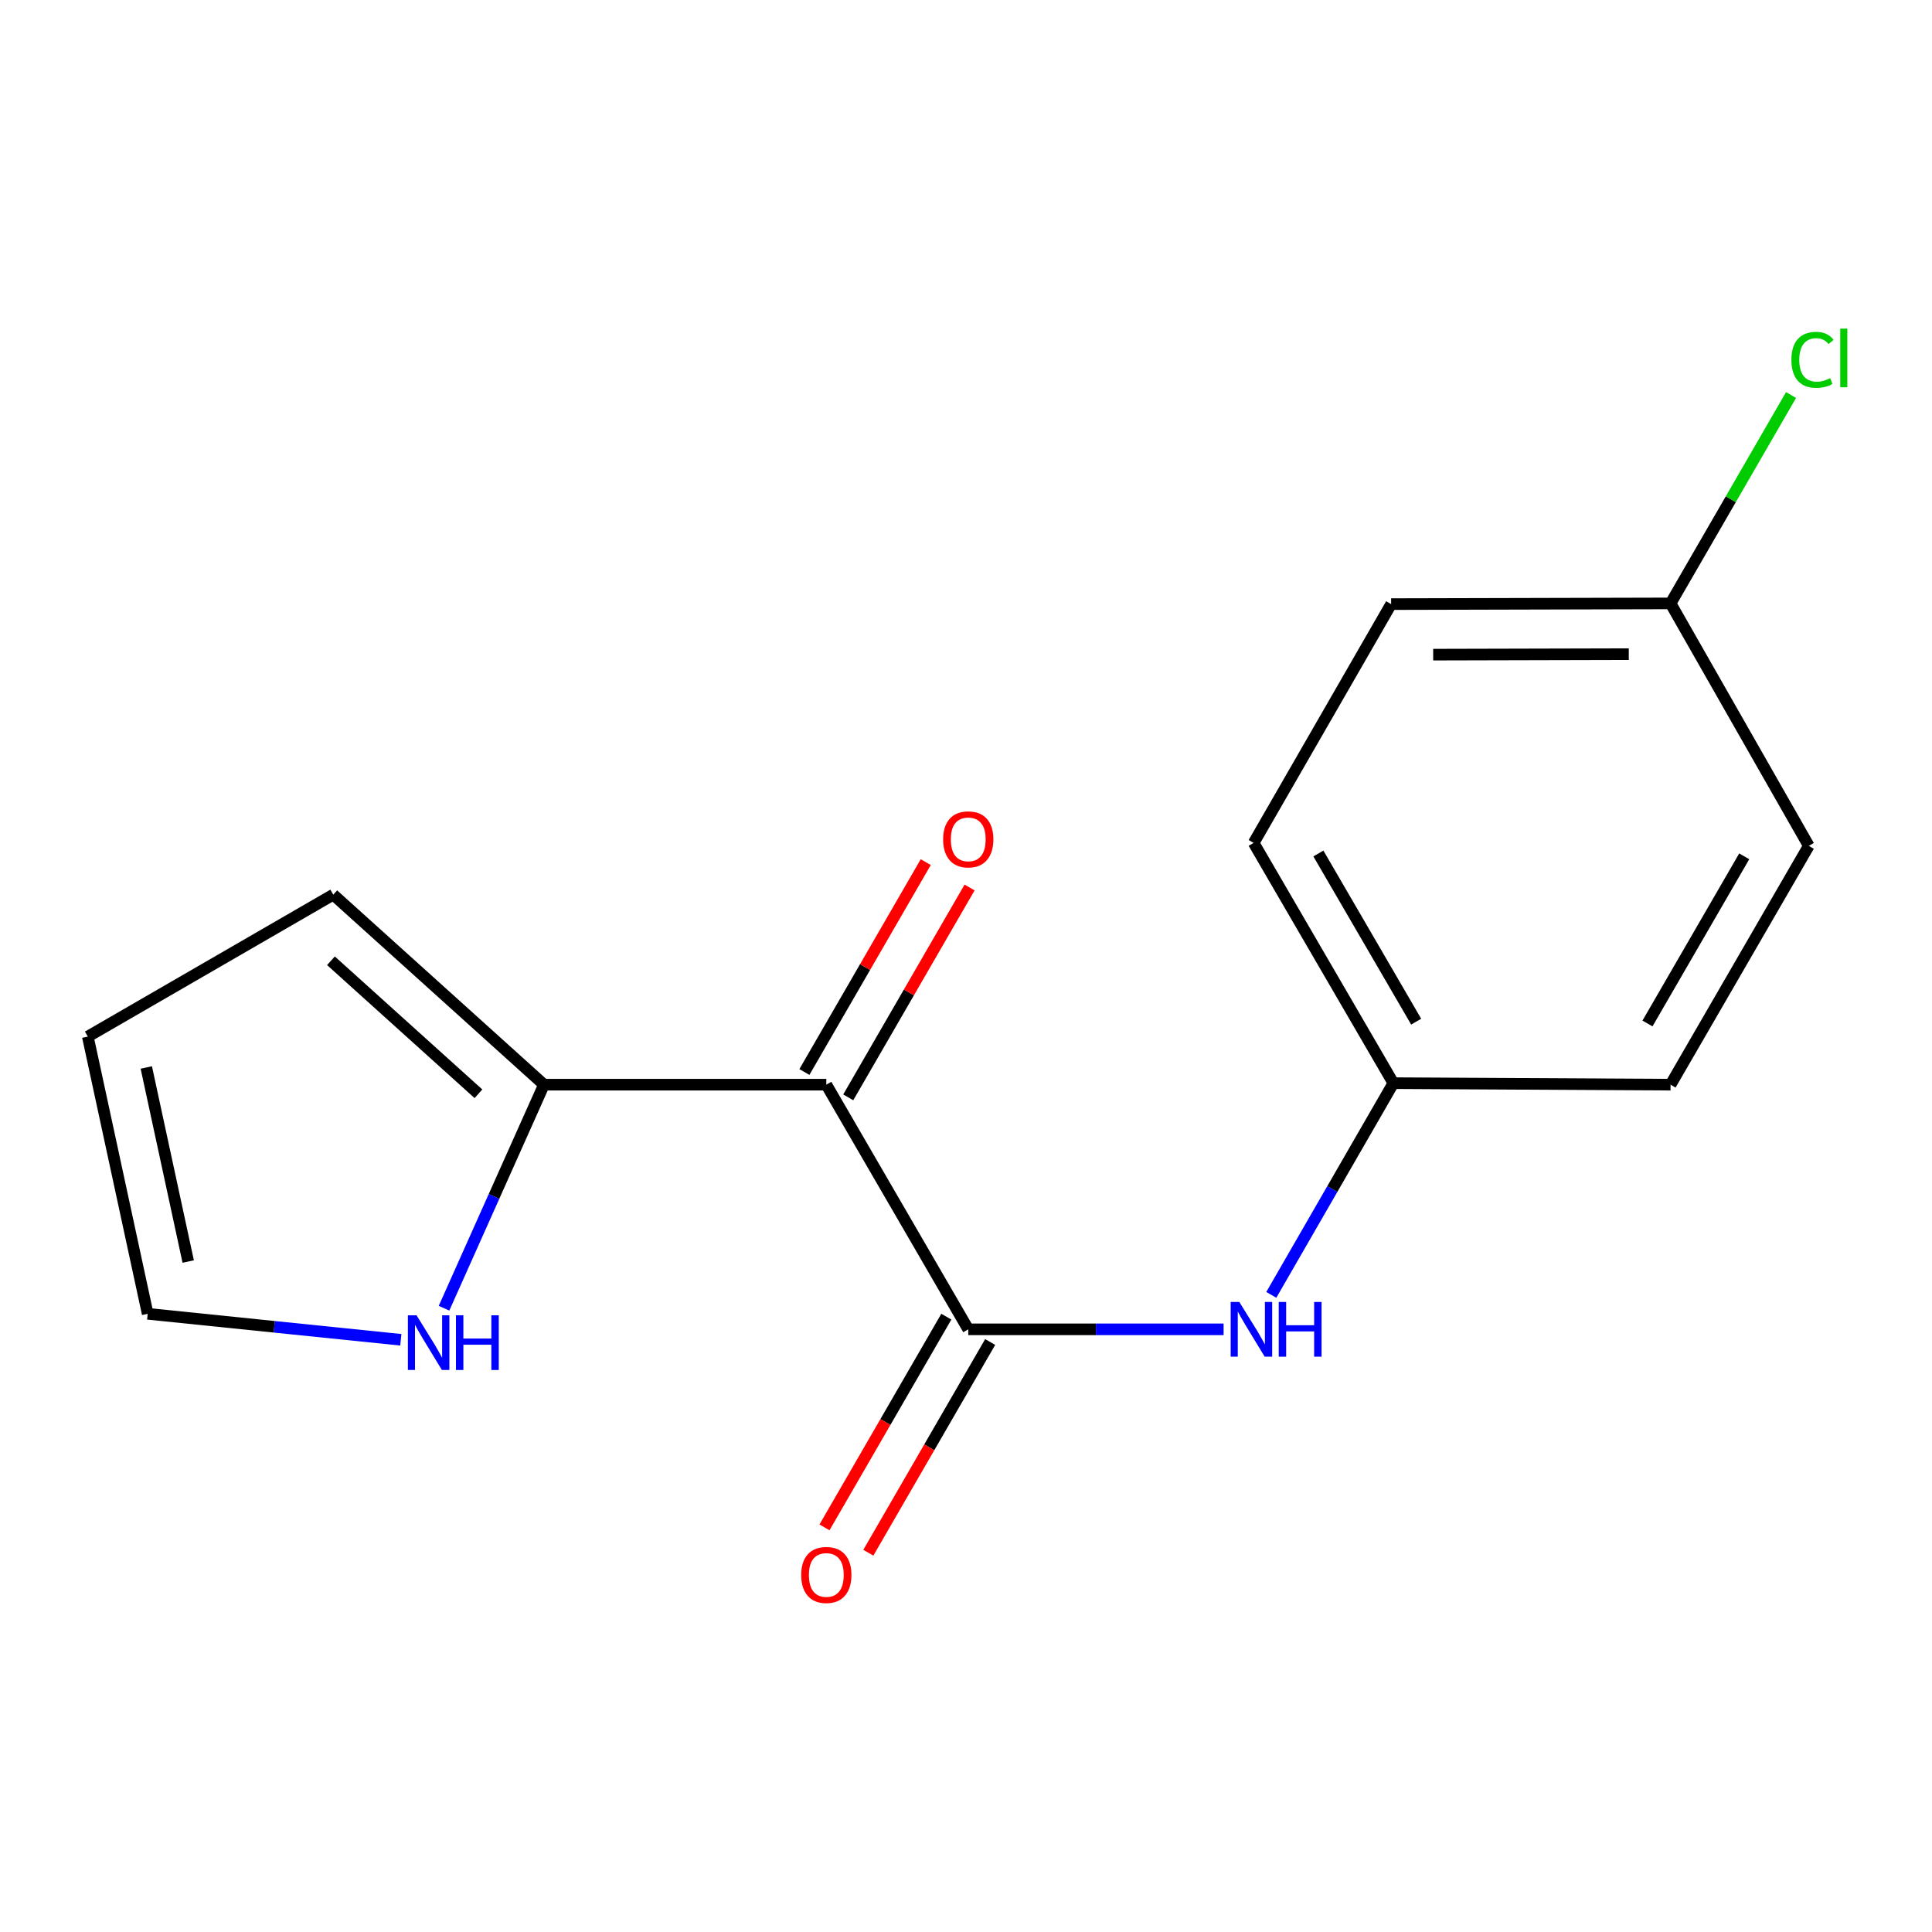 <?xml version='1.0' encoding='iso-8859-1'?>
<svg version='1.1' baseProfile='full'
              xmlns='http://www.w3.org/2000/svg'
                      xmlns:rdkit='http://www.rdkit.org/xml'
                      xmlns:xlink='http://www.w3.org/1999/xlink'
                  xml:space='preserve'
width='1000px' height='1000px' viewBox='0 0 1000 1000'>
<!-- END OF HEADER -->
<rect style='opacity:1.0;fill:#FFFFFF;stroke:none' width='1000' height='1000' x='0' y='0'> </rect>
<path class='bond-0' d='M 427.7,561.425 L 501.166,688.059' style='fill:none;fill-rule:evenodd;stroke:#000000;stroke-width:6px;stroke-linecap:butt;stroke-linejoin:miter;stroke-opacity:1' />
<path class='bond-1' d='M 427.7,561.425 L 281.553,561.425' style='fill:none;fill-rule:evenodd;stroke:#000000;stroke-width:6px;stroke-linecap:butt;stroke-linejoin:miter;stroke-opacity:1' />
<path class='bond-4' d='M 439.045,567.986 L 470.451,513.672' style='fill:none;fill-rule:evenodd;stroke:#000000;stroke-width:6px;stroke-linecap:butt;stroke-linejoin:miter;stroke-opacity:1' />
<path class='bond-4' d='M 470.451,513.672 L 501.856,459.359' style='fill:none;fill-rule:evenodd;stroke:#FF0000;stroke-width:6px;stroke-linecap:butt;stroke-linejoin:miter;stroke-opacity:1' />
<path class='bond-4' d='M 416.354,554.865 L 447.759,500.551' style='fill:none;fill-rule:evenodd;stroke:#000000;stroke-width:6px;stroke-linecap:butt;stroke-linejoin:miter;stroke-opacity:1' />
<path class='bond-4' d='M 447.759,500.551 L 479.164,446.238' style='fill:none;fill-rule:evenodd;stroke:#FF0000;stroke-width:6px;stroke-linecap:butt;stroke-linejoin:miter;stroke-opacity:1' />
<path class='bond-2' d='M 501.166,688.059 L 567.249,688.059' style='fill:none;fill-rule:evenodd;stroke:#000000;stroke-width:6px;stroke-linecap:butt;stroke-linejoin:miter;stroke-opacity:1' />
<path class='bond-2' d='M 567.249,688.059 L 633.331,688.059' style='fill:none;fill-rule:evenodd;stroke:#0000FF;stroke-width:6px;stroke-linecap:butt;stroke-linejoin:miter;stroke-opacity:1' />
<path class='bond-5' d='M 489.82,681.498 L 458.288,736.032' style='fill:none;fill-rule:evenodd;stroke:#000000;stroke-width:6px;stroke-linecap:butt;stroke-linejoin:miter;stroke-opacity:1' />
<path class='bond-5' d='M 458.288,736.032 L 426.755,790.565' style='fill:none;fill-rule:evenodd;stroke:#FF0000;stroke-width:6px;stroke-linecap:butt;stroke-linejoin:miter;stroke-opacity:1' />
<path class='bond-5' d='M 512.512,694.619 L 480.98,749.152' style='fill:none;fill-rule:evenodd;stroke:#000000;stroke-width:6px;stroke-linecap:butt;stroke-linejoin:miter;stroke-opacity:1' />
<path class='bond-5' d='M 480.98,749.152 L 449.447,803.686' style='fill:none;fill-rule:evenodd;stroke:#FF0000;stroke-width:6px;stroke-linecap:butt;stroke-linejoin:miter;stroke-opacity:1' />
<path class='bond-3' d='M 281.553,561.425 L 255.69,619.278' style='fill:none;fill-rule:evenodd;stroke:#000000;stroke-width:6px;stroke-linecap:butt;stroke-linejoin:miter;stroke-opacity:1' />
<path class='bond-3' d='M 255.69,619.278 L 229.827,677.13' style='fill:none;fill-rule:evenodd;stroke:#0000FF;stroke-width:6px;stroke-linecap:butt;stroke-linejoin:miter;stroke-opacity:1' />
<path class='bond-6' d='M 281.553,561.425 L 172.496,463.072' style='fill:none;fill-rule:evenodd;stroke:#000000;stroke-width:6px;stroke-linecap:butt;stroke-linejoin:miter;stroke-opacity:1' />
<path class='bond-6' d='M 247.639,566.137 L 171.299,497.29' style='fill:none;fill-rule:evenodd;stroke:#000000;stroke-width:6px;stroke-linecap:butt;stroke-linejoin:miter;stroke-opacity:1' />
<path class='bond-9' d='M 658.02,670.222 L 689.611,615.43' style='fill:none;fill-rule:evenodd;stroke:#0000FF;stroke-width:6px;stroke-linecap:butt;stroke-linejoin:miter;stroke-opacity:1' />
<path class='bond-9' d='M 689.611,615.43 L 721.202,560.639' style='fill:none;fill-rule:evenodd;stroke:#000000;stroke-width:6px;stroke-linecap:butt;stroke-linejoin:miter;stroke-opacity:1' />
<path class='bond-7' d='M 207.467,693.469 L 141.955,686.745' style='fill:none;fill-rule:evenodd;stroke:#0000FF;stroke-width:6px;stroke-linecap:butt;stroke-linejoin:miter;stroke-opacity:1' />
<path class='bond-7' d='M 141.955,686.745 L 76.443,680.02' style='fill:none;fill-rule:evenodd;stroke:#000000;stroke-width:6px;stroke-linecap:butt;stroke-linejoin:miter;stroke-opacity:1' />
<path class='bond-8' d='M 172.496,463.072 L 45.455,536.538' style='fill:none;fill-rule:evenodd;stroke:#000000;stroke-width:6px;stroke-linecap:butt;stroke-linejoin:miter;stroke-opacity:1' />
<path class='bond-16' d='M 76.443,680.02 L 45.455,536.538' style='fill:none;fill-rule:evenodd;stroke:#000000;stroke-width:6px;stroke-linecap:butt;stroke-linejoin:miter;stroke-opacity:1' />
<path class='bond-16' d='M 97.416,652.964 L 75.724,552.527' style='fill:none;fill-rule:evenodd;stroke:#000000;stroke-width:6px;stroke-linecap:butt;stroke-linejoin:miter;stroke-opacity:1' />
<path class='bond-12' d='M 721.202,560.639 L 864.684,561.425' style='fill:none;fill-rule:evenodd;stroke:#000000;stroke-width:6px;stroke-linecap:butt;stroke-linejoin:miter;stroke-opacity:1' />
<path class='bond-13' d='M 721.202,560.639 L 648.886,436.292' style='fill:none;fill-rule:evenodd;stroke:#000000;stroke-width:6px;stroke-linecap:butt;stroke-linejoin:miter;stroke-opacity:1' />
<path class='bond-13' d='M 733.013,528.809 L 682.392,441.766' style='fill:none;fill-rule:evenodd;stroke:#000000;stroke-width:6px;stroke-linecap:butt;stroke-linejoin:miter;stroke-opacity:1' />
<path class='bond-10' d='M 864.684,312.323 L 720.052,312.687' style='fill:none;fill-rule:evenodd;stroke:#000000;stroke-width:6px;stroke-linecap:butt;stroke-linejoin:miter;stroke-opacity:1' />
<path class='bond-10' d='M 843.055,338.59 L 741.812,338.844' style='fill:none;fill-rule:evenodd;stroke:#000000;stroke-width:6px;stroke-linecap:butt;stroke-linejoin:miter;stroke-opacity:1' />
<path class='bond-11' d='M 864.684,312.323 L 895.864,258.4' style='fill:none;fill-rule:evenodd;stroke:#000000;stroke-width:6px;stroke-linecap:butt;stroke-linejoin:miter;stroke-opacity:1' />
<path class='bond-11' d='M 895.864,258.4 L 927.044,204.476' style='fill:none;fill-rule:evenodd;stroke:#00CC00;stroke-width:6px;stroke-linecap:butt;stroke-linejoin:miter;stroke-opacity:1' />
<path class='bond-17' d='M 864.684,312.323 L 936.228,437.821' style='fill:none;fill-rule:evenodd;stroke:#000000;stroke-width:6px;stroke-linecap:butt;stroke-linejoin:miter;stroke-opacity:1' />
<path class='bond-15' d='M 864.684,561.425 L 936.228,437.821' style='fill:none;fill-rule:evenodd;stroke:#000000;stroke-width:6px;stroke-linecap:butt;stroke-linejoin:miter;stroke-opacity:1' />
<path class='bond-15' d='M 852.73,529.754 L 902.811,443.23' style='fill:none;fill-rule:evenodd;stroke:#000000;stroke-width:6px;stroke-linecap:butt;stroke-linejoin:miter;stroke-opacity:1' />
<path class='bond-14' d='M 648.886,436.292 L 720.052,312.687' style='fill:none;fill-rule:evenodd;stroke:#000000;stroke-width:6px;stroke-linecap:butt;stroke-linejoin:miter;stroke-opacity:1' />
<path  class='atom-3' d='M 641.475 673.899
L 650.755 688.899
Q 651.675 690.379, 653.155 693.059
Q 654.635 695.739, 654.715 695.899
L 654.715 673.899
L 658.475 673.899
L 658.475 702.219
L 654.595 702.219
L 644.635 685.819
Q 643.475 683.899, 642.235 681.699
Q 641.035 679.499, 640.675 678.819
L 640.675 702.219
L 636.995 702.219
L 636.995 673.899
L 641.475 673.899
' fill='#0000FF'/>
<path  class='atom-3' d='M 661.875 673.899
L 665.715 673.899
L 665.715 685.939
L 680.195 685.939
L 680.195 673.899
L 684.035 673.899
L 684.035 702.219
L 680.195 702.219
L 680.195 689.139
L 665.715 689.139
L 665.715 702.219
L 661.875 702.219
L 661.875 673.899
' fill='#0000FF'/>
<path  class='atom-4' d='M 215.602 680.787
L 224.882 695.787
Q 225.802 697.267, 227.282 699.947
Q 228.762 702.627, 228.842 702.787
L 228.842 680.787
L 232.602 680.787
L 232.602 709.107
L 228.722 709.107
L 218.762 692.707
Q 217.602 690.787, 216.362 688.587
Q 215.162 686.387, 214.802 685.707
L 214.802 709.107
L 211.122 709.107
L 211.122 680.787
L 215.602 680.787
' fill='#0000FF'/>
<path  class='atom-4' d='M 236.002 680.787
L 239.842 680.787
L 239.842 692.827
L 254.322 692.827
L 254.322 680.787
L 258.162 680.787
L 258.162 709.107
L 254.322 709.107
L 254.322 696.027
L 239.842 696.027
L 239.842 709.107
L 236.002 709.107
L 236.002 680.787
' fill='#0000FF'/>
<path  class='atom-5' d='M 488.166 434.449
Q 488.166 427.649, 491.526 423.849
Q 494.886 420.049, 501.166 420.049
Q 507.446 420.049, 510.806 423.849
Q 514.166 427.649, 514.166 434.449
Q 514.166 441.329, 510.766 445.249
Q 507.366 449.129, 501.166 449.129
Q 494.926 449.129, 491.526 445.249
Q 488.166 441.369, 488.166 434.449
M 501.166 445.929
Q 505.486 445.929, 507.806 443.049
Q 510.166 440.129, 510.166 434.449
Q 510.166 428.889, 507.806 426.089
Q 505.486 423.249, 501.166 423.249
Q 496.846 423.249, 494.486 426.049
Q 492.166 428.849, 492.166 434.449
Q 492.166 440.169, 494.486 443.049
Q 496.846 445.929, 501.166 445.929
' fill='#FF0000'/>
<path  class='atom-6' d='M 414.7 815.194
Q 414.7 808.394, 418.06 804.594
Q 421.42 800.794, 427.7 800.794
Q 433.98 800.794, 437.34 804.594
Q 440.7 808.394, 440.7 815.194
Q 440.7 822.074, 437.3 825.994
Q 433.9 829.874, 427.7 829.874
Q 421.46 829.874, 418.06 825.994
Q 414.7 822.114, 414.7 815.194
M 427.7 826.674
Q 432.02 826.674, 434.34 823.794
Q 436.7 820.874, 436.7 815.194
Q 436.7 809.634, 434.34 806.834
Q 432.02 803.994, 427.7 803.994
Q 423.38 803.994, 421.02 806.794
Q 418.7 809.594, 418.7 815.194
Q 418.7 820.914, 421.02 823.794
Q 423.38 826.674, 427.7 826.674
' fill='#FF0000'/>
<path  class='atom-12' d='M 927.231 186.247
Q 927.231 179.207, 930.511 175.527
Q 933.831 171.807, 940.111 171.807
Q 945.951 171.807, 949.071 175.927
L 946.431 178.087
Q 944.151 175.087, 940.111 175.087
Q 935.831 175.087, 933.551 177.967
Q 931.311 180.807, 931.311 186.247
Q 931.311 191.847, 933.631 194.727
Q 935.991 197.607, 940.551 197.607
Q 943.671 197.607, 947.311 195.727
L 948.431 198.727
Q 946.951 199.687, 944.711 200.247
Q 942.471 200.807, 939.991 200.807
Q 933.831 200.807, 930.511 197.047
Q 927.231 193.287, 927.231 186.247
' fill='#00CC00'/>
<path  class='atom-12' d='M 952.511 170.087
L 956.191 170.087
L 956.191 200.447
L 952.511 200.447
L 952.511 170.087
' fill='#00CC00'/>
</svg>
